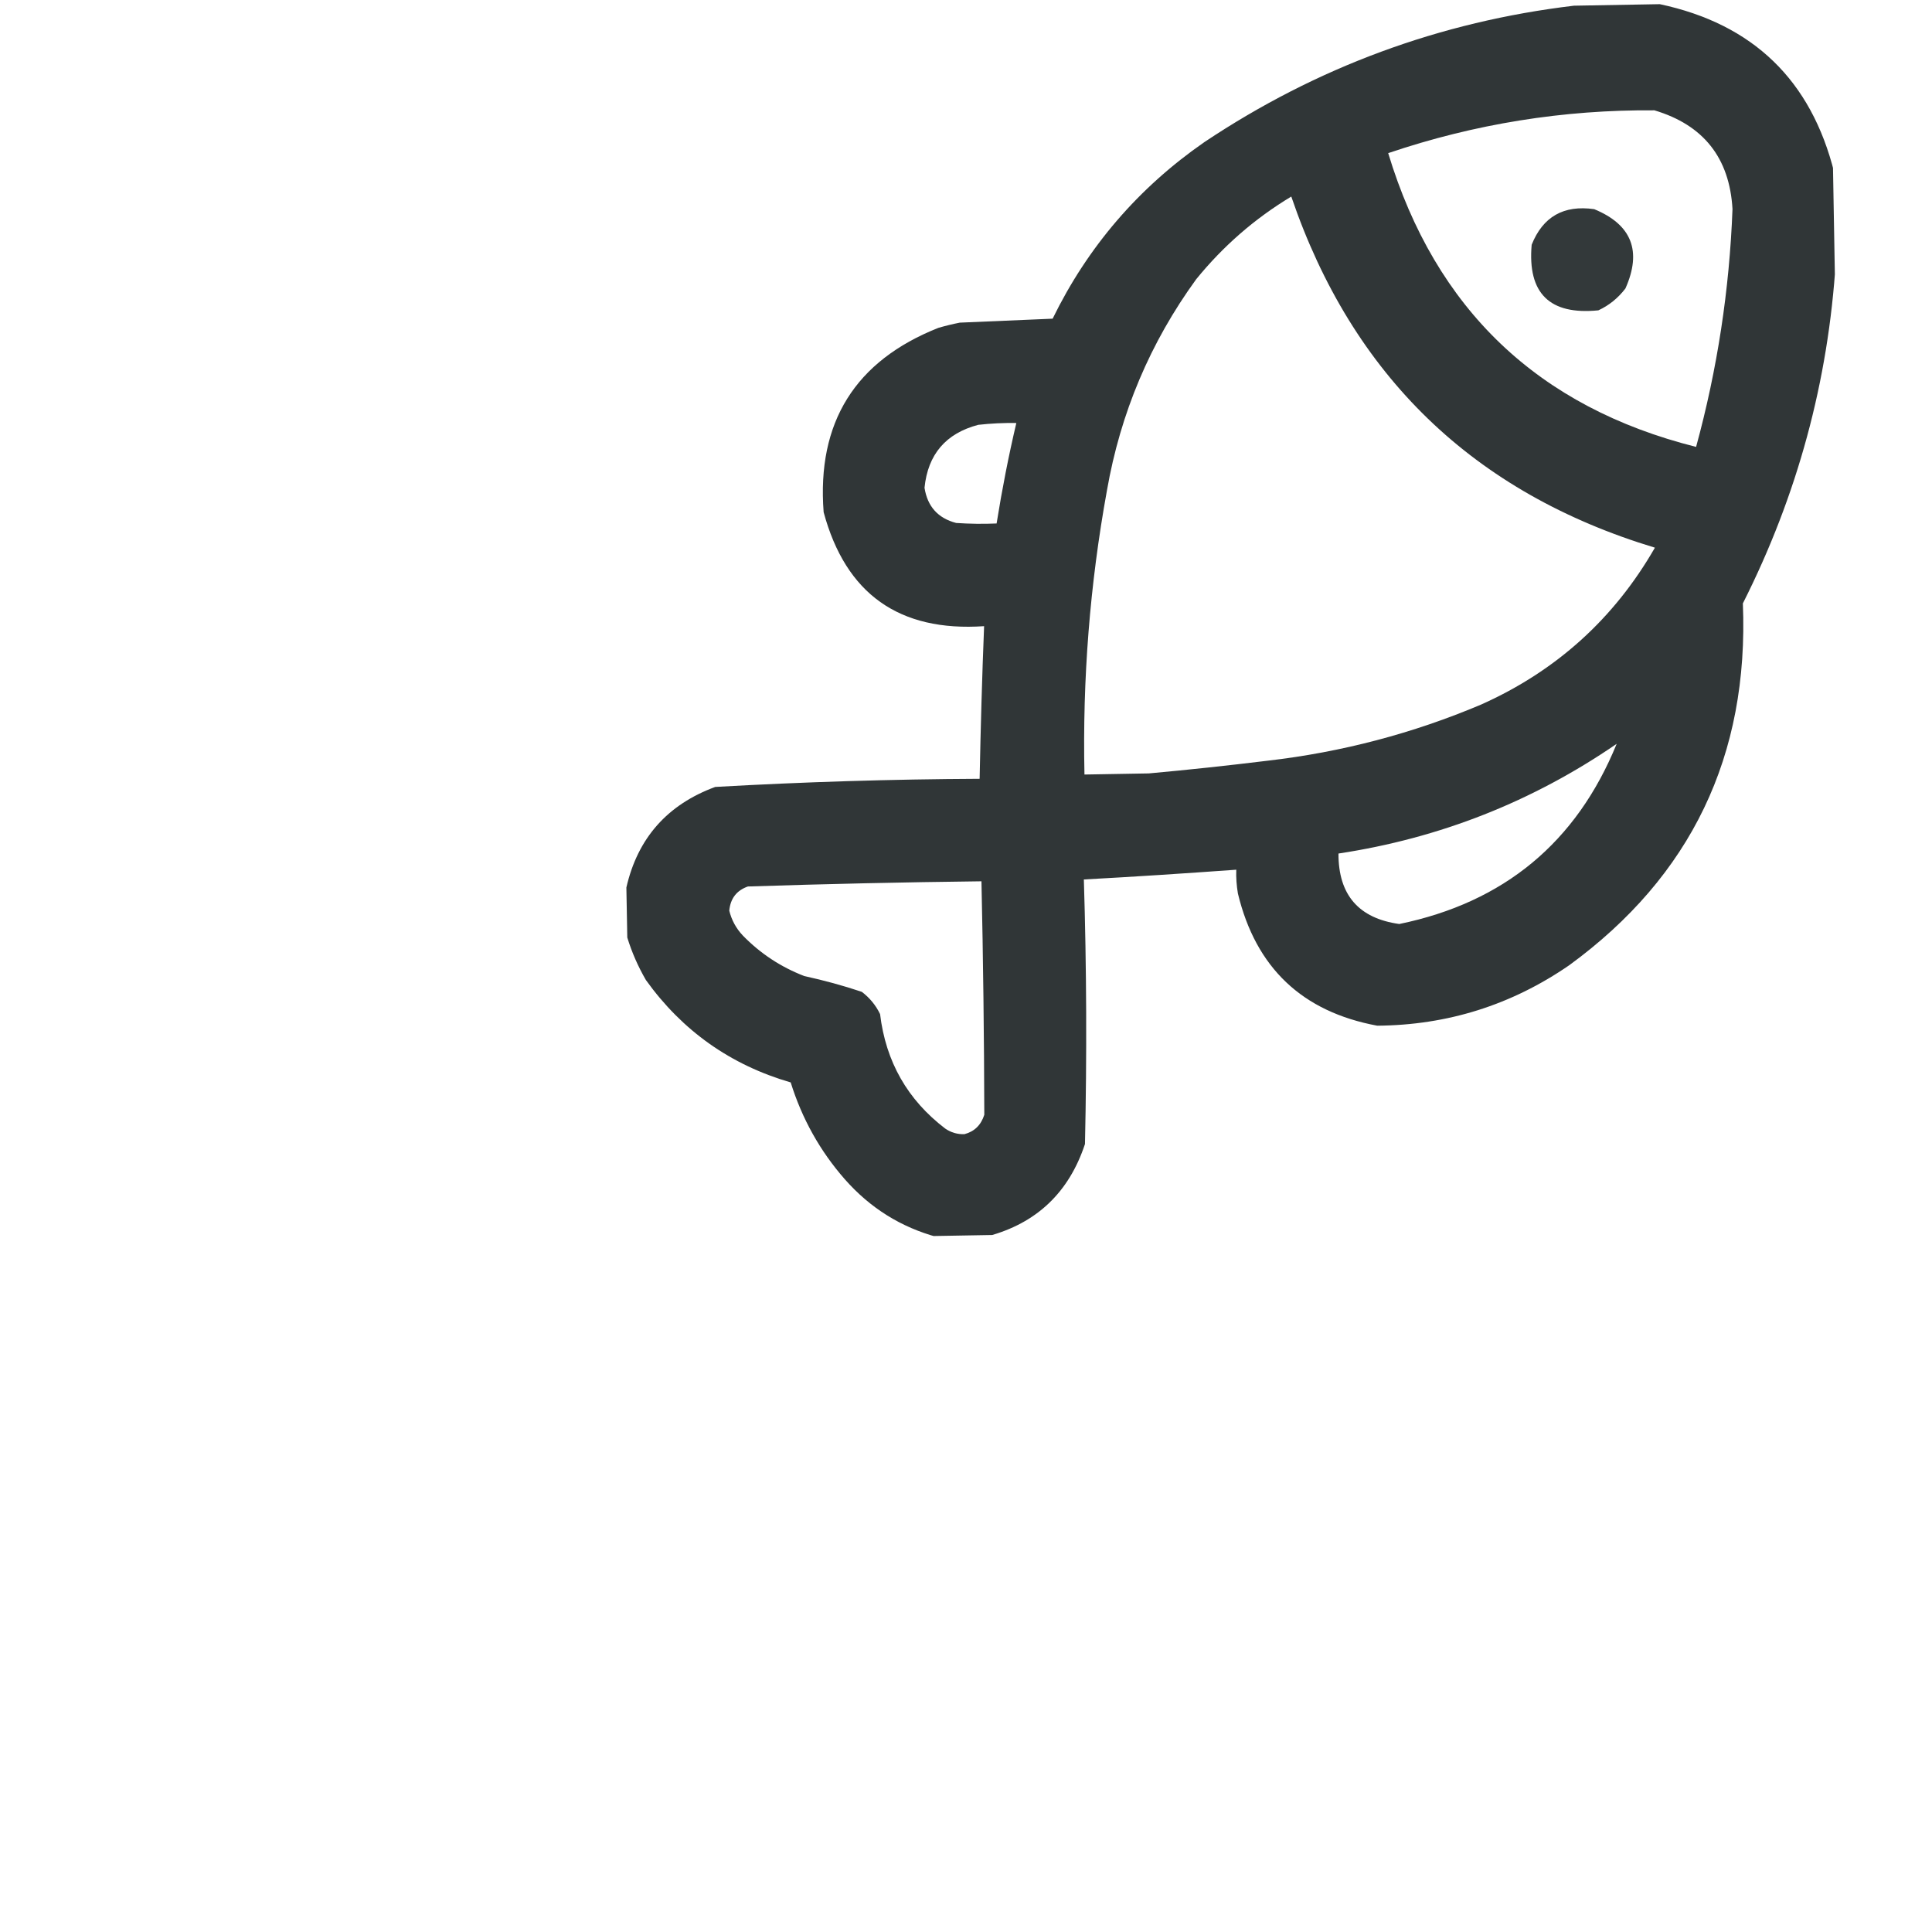 <?xml version="1.0" encoding="UTF-8"?> <svg xmlns="http://www.w3.org/2000/svg" width="19" height="19" viewBox="0 0 19 19" fill="none"><g clip-path="url(#clip0_148_1870)"><path opacity="0.993" fill-rule="evenodd" clip-rule="evenodd" d="M9.713 12.158C9.549 12.161 9.385 12.164 9.221 12.167C8.861 12.07 8.557 11.88 8.308 11.597C8.064 11.319 7.887 11.001 7.776 10.645C7.184 10.473 6.71 10.137 6.352 9.638C6.274 9.503 6.213 9.364 6.169 9.22C6.166 9.056 6.163 8.892 6.16 8.728C6.271 8.243 6.562 7.913 7.034 7.739C7.899 7.69 8.766 7.663 9.634 7.659C9.644 7.158 9.658 6.658 9.678 6.158C8.843 6.215 8.317 5.841 8.1 5.037C8.032 4.154 8.409 3.549 9.229 3.224C9.298 3.204 9.368 3.187 9.439 3.173C9.743 3.16 10.048 3.147 10.352 3.134C10.698 2.426 11.196 1.847 11.845 1.397C12.95 0.66 14.161 0.213 15.479 0.056C15.76 0.051 16.041 0.046 16.323 0.041C17.24 0.236 17.812 0.789 18.039 1.699C18.044 1.988 18.049 2.277 18.054 2.566C17.981 3.749 17.676 4.872 17.14 5.934C17.201 7.431 16.631 8.617 15.433 9.492C14.864 9.884 14.234 10.082 13.544 10.087C12.806 9.95 12.35 9.517 12.174 8.787C12.161 8.709 12.155 8.631 12.158 8.553C11.659 8.589 11.159 8.622 10.659 8.649C10.686 9.517 10.689 10.384 10.67 11.251C10.512 11.728 10.194 12.03 9.713 12.158ZM9.484 11.154C9.416 11.156 9.353 11.138 9.296 11.099C8.925 10.816 8.711 10.441 8.655 9.973C8.613 9.886 8.553 9.813 8.475 9.754C8.29 9.692 8.102 9.641 7.91 9.599C7.679 9.51 7.477 9.377 7.305 9.2C7.239 9.13 7.195 9.049 7.172 8.956C7.183 8.836 7.244 8.757 7.355 8.718C8.121 8.693 8.886 8.676 9.652 8.667C9.669 9.432 9.678 10.198 9.68 10.963C9.648 11.064 9.583 11.128 9.484 11.154ZM13.761 9.087C13.361 9.031 13.162 8.8 13.163 8.394C14.16 8.243 15.072 7.883 15.899 7.315C15.504 8.284 14.791 8.875 13.761 9.087ZM11.298 7.606C11.087 7.61 10.876 7.614 10.665 7.617C10.645 6.679 10.718 5.748 10.886 4.824C11.019 4.061 11.312 3.368 11.764 2.746C12.029 2.42 12.34 2.149 12.699 1.933C13.3 3.696 14.492 4.847 16.275 5.386C15.874 6.084 15.305 6.598 14.568 6.928C13.895 7.213 13.194 7.397 12.467 7.481C12.075 7.529 11.685 7.571 11.298 7.606ZM9.801 5.148C9.668 5.154 9.536 5.152 9.403 5.143C9.224 5.096 9.121 4.981 9.092 4.797C9.125 4.468 9.302 4.262 9.62 4.178C9.745 4.164 9.87 4.158 9.995 4.16C9.918 4.487 9.854 4.816 9.801 5.148ZM16.68 4.395C15.127 4.005 14.117 3.042 13.652 1.506C14.503 1.218 15.376 1.078 16.27 1.085C16.753 1.229 17.009 1.553 17.038 2.056C17.008 2.85 16.889 3.63 16.68 4.395Z" fill="#303637"></path><path opacity="0.982" fill-rule="evenodd" clip-rule="evenodd" d="M15.719 3.052C15.24 3.1 15.021 2.885 15.063 2.407C15.173 2.131 15.378 2.014 15.678 2.057C16.047 2.209 16.149 2.469 15.985 2.837C15.913 2.931 15.825 3.003 15.719 3.052Z" fill="#303637"></path></g><defs><clipPath id="clip0_148_1870"><rect width="12" height="12" fill="white" transform="translate(18.207 11.998) rotate(179)"></rect></clipPath></defs></svg> 
